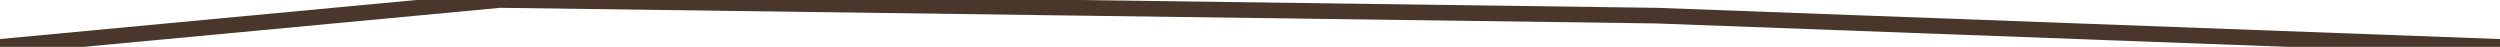 <?xml version="1.0" encoding="UTF-8" standalone="no"?>
<svg xmlns:xlink="http://www.w3.org/1999/xlink" height="0.15px" width="8.0px" xmlns="http://www.w3.org/2000/svg">
  <g transform="matrix(1.0, 0.0, 0.0, 1.0, 4.0, -0.45)">
    <path d="M-4.0 0.6 L-2.4 0.45 1.3 0.5 4.0 0.6" fill="none" stroke="#49372c" stroke-linecap="round" stroke-linejoin="round" stroke-width="0.05"/>
  </g>
</svg>
